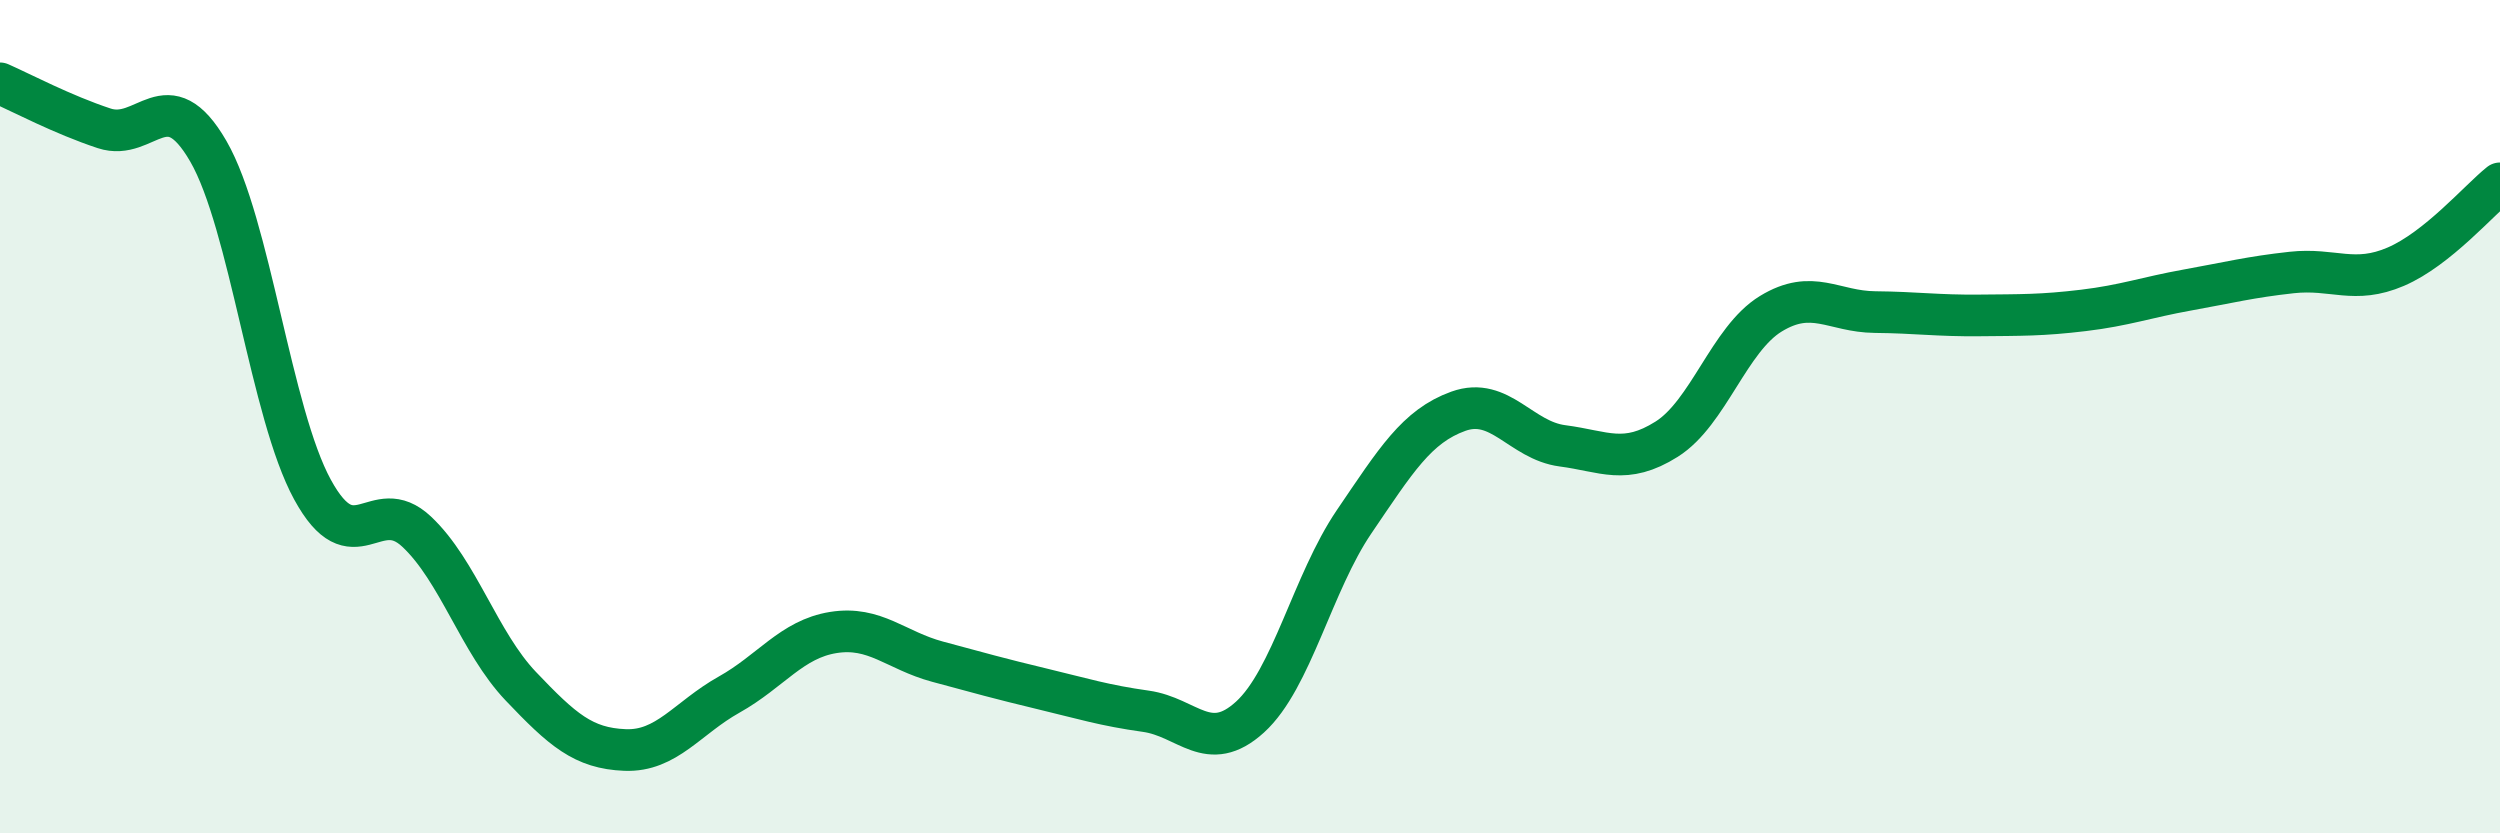
    <svg width="60" height="20" viewBox="0 0 60 20" xmlns="http://www.w3.org/2000/svg">
      <path
        d="M 0,2 C 0.5,2.22 1.5,2.75 2.5,3.08 C 3.5,3.41 4,1.9 5,3.63 C 6,5.36 6.5,9.92 7.5,11.75 C 8.5,13.58 9,11.82 10,12.76 C 11,13.7 11.5,15.42 12.5,16.47 C 13.5,17.52 14,17.96 15,18 C 16,18.04 16.5,17.23 17.5,16.67 C 18.5,16.11 19,15.34 20,15.18 C 21,15.02 21.5,15.61 22.5,15.88 C 23.5,16.15 24,16.29 25,16.53 C 26,16.77 26.5,16.93 27.5,17.07 C 28.5,17.21 29,18.12 30,17.21 C 31,16.3 31.5,13.99 32.5,12.52 C 33.5,11.05 34,10.23 35,9.87 C 36,9.51 36.5,10.57 37.5,10.7 C 38.5,10.83 39,11.17 40,10.54 C 41,9.91 41.5,8.14 42.5,7.53 C 43.5,6.92 44,7.48 45,7.49 C 46,7.5 46.5,7.58 47.5,7.57 C 48.5,7.56 49,7.57 50,7.45 C 51,7.33 51.5,7.14 52.5,6.96 C 53.5,6.78 54,6.65 55,6.54 C 56,6.43 56.5,6.83 57.5,6.4 C 58.5,5.97 59.5,4.8 60,4.4L60 20L0 20Z"
        fill="#008740"
        opacity="0.1"
        stroke-linecap="round"
        stroke-linejoin="round"
      />
      <path
        d="M 0,2 C 0.5,2.22 1.5,2.75 2.5,3.08 C 3.5,3.41 4,1.9 5,3.63 C 6,5.36 6.5,9.92 7.5,11.75 C 8.5,13.58 9,11.82 10,12.76 C 11,13.7 11.5,15.42 12.5,16.47 C 13.5,17.52 14,17.96 15,18 C 16,18.04 16.5,17.23 17.5,16.67 C 18.5,16.11 19,15.34 20,15.18 C 21,15.02 21.5,15.61 22.5,15.88 C 23.5,16.15 24,16.29 25,16.53 C 26,16.77 26.5,16.93 27.5,17.07 C 28.5,17.21 29,18.12 30,17.21 C 31,16.3 31.5,13.99 32.5,12.52 C 33.5,11.05 34,10.23 35,9.87 C 36,9.51 36.5,10.57 37.5,10.7 C 38.5,10.83 39,11.17 40,10.54 C 41,9.91 41.5,8.14 42.5,7.53 C 43.5,6.92 44,7.48 45,7.49 C 46,7.5 46.5,7.58 47.5,7.57 C 48.5,7.56 49,7.57 50,7.45 C 51,7.33 51.5,7.14 52.5,6.96 C 53.5,6.78 54,6.65 55,6.54 C 56,6.43 56.5,6.83 57.5,6.4 C 58.5,5.97 59.5,4.8 60,4.4"
        stroke="#008740"
        stroke-width="1"
        fill="none"
        stroke-linecap="round"
        stroke-linejoin="round"
      />
    </svg>
  